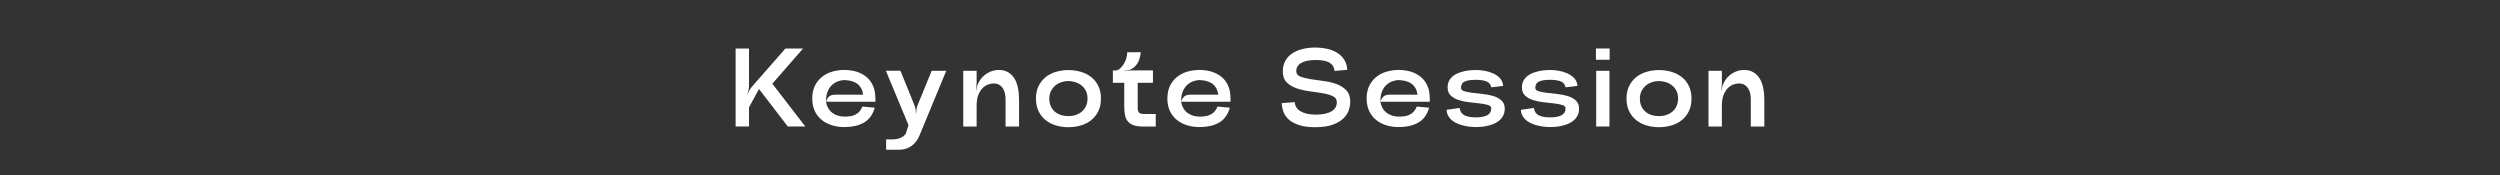 <?xml version="1.0" encoding="UTF-8"?><svg id="_レイヤー_2" xmlns="http://www.w3.org/2000/svg" viewBox="0 0 400 28"><rect x="0" y="0" width="400" height="28" fill="#333333" stroke="none"/><defs><style>.cls-1{fill:none;}.cls-2{fill:#fff;}</style></defs><g id="Layout"><rect class="cls-1" width="400" height="28"/><path class="cls-2" d="M125.67,7.76h2.82l-4.92,5.63,5.27,6.84h-2.8l-4.6-5.99-1.6,2.94v3.05h-2.14V7.76h2.14v5.95c0,.2-.02.43-.07.68-.05.25-.11.48-.18.68h.02c.08-.19.18-.4.3-.61.12-.22.25-.41.39-.58l5.36-6.11Z"/><path class="cls-2" d="M140.07,15.78v.26s0,.12-.02.24h-7.88c.06.39.17.74.35,1.03.17.3.39.55.66.75.27.2.57.35.9.45.33.1.7.15,1.09.15.34,0,.66-.03.95-.08s.56-.14.79-.27c.24-.12.45-.29.62-.49.18-.2.33-.46.45-.77l1.98.18c-.17.58-.4,1.08-.71,1.48-.31.4-.67.72-1.1.95s-.89.4-1.41.51-1.06.16-1.63.16c-.7,0-1.36-.09-1.98-.28s-1.16-.47-1.64-.85c-.48-.38-.85-.86-1.12-1.43s-.41-1.24-.41-2.01.14-1.44.41-2.01.65-1.05,1.12-1.43c.47-.38,1.02-.66,1.64-.85.62-.18,1.28-.28,1.98-.28s1.34.1,1.94.28c.61.19,1.13.47,1.59.85s.8.85,1.05,1.42c.25.57.37,1.24.37,2.01ZM135.17,12.81c-.37,0-.74.07-1.1.2s-.7.34-.99.62-.52.65-.69,1.09c-.17.44-.24.96-.21,1.57.07-.25.15-.45.25-.59.1-.14.21-.26.33-.34s.27-.14.43-.17c.16-.03.34-.04.54-.04h4.38c-.06-.4-.17-.75-.34-1.05s-.38-.54-.64-.72c-.26-.18-.56-.32-.89-.41-.33-.09-.69-.14-1.07-.15Z"/><path class="cls-2" d="M149.08,11.33h2.32l-4.21,10.17c-.19.5-.42.91-.68,1.22-.26.31-.54.56-.85.75-.3.18-.61.31-.91.38-.3.07-.58.11-.83.11h-2.14v-1.66h1.12c.12,0,.28-.01.47-.04.2-.03.4-.08.61-.16.21-.08.4-.18.59-.32.18-.14.32-.31.4-.53l.39-1.23-3.62-8.7h2.33l2.23,5.49c.08.2.15.42.19.66.04.24.06.46.06.66h.04c0-.21.02-.44.05-.67.04-.23.09-.45.18-.65l2.25-5.49Z"/><path class="cls-2" d="M156.5,13.36c.18-.38.4-.71.65-.98.26-.27.53-.5.82-.67.29-.17.59-.3.9-.39.31-.09.62-.13.93-.13.58,0,1.08.12,1.5.37.42.24.75.58,1.01,1,.26.42.44.92.56,1.51s.18,1.21.18,1.87v4.31h-2.16v-4.31c0-.4-.04-.77-.12-1.09-.08-.32-.21-.59-.37-.81s-.36-.39-.59-.51c-.23-.12-.5-.18-.79-.18-.24,0-.51.05-.83.14-.32.1-.62.27-.9.53s-.53.62-.73,1.09-.3,1.06-.3,1.8v3.33h-2.14v-8.91h2.14v1.98c0,.18-.01.38-.04.6-.02.22-.05.42-.09.6h.04c.04-.18.08-.37.13-.58.05-.21.12-.39.21-.56Z"/><path class="cls-2" d="M176.15,15.78c0,.77-.14,1.44-.42,2.01s-.66,1.05-1.13,1.43c-.47.38-1.03.66-1.66.85-.63.18-1.29.28-2,.28s-1.35-.09-1.98-.28c-.63-.18-1.18-.47-1.66-.85-.48-.38-.85-.86-1.13-1.43s-.42-1.24-.42-2.01.14-1.44.42-2.01.66-1.05,1.13-1.43c.47-.38,1.03-.66,1.66-.85.63-.18,1.29-.28,1.98-.28s1.37.1,2,.28c.63.19,1.18.47,1.66.85.48.37.85.85,1.13,1.42s.42,1.24.42,2.01ZM174.01,15.78c0-.45-.08-.85-.25-1.2-.17-.35-.39-.64-.68-.88-.28-.24-.61-.42-.98-.54-.37-.12-.75-.19-1.16-.19s-.77.06-1.14.19c-.37.12-.69.31-.97.54-.28.24-.5.53-.68.88-.17.35-.26.75-.26,1.2s.08.87.24,1.22c.16.35.38.64.65.87.27.23.6.41.97.53.37.12.77.18,1.18.18s.81-.06,1.18-.18.69-.3.97-.53c.28-.24.5-.53.67-.88.17-.35.25-.75.25-1.2Z"/><path class="cls-2" d="M184.47,11.27v1.98h-2.44v4.04c0,.39.09.65.27.77.18.12.41.18.7.18h1.92v2h-2.07c-.59,0-1.08-.07-1.47-.2-.39-.13-.69-.33-.92-.61-.23-.27-.38-.61-.46-1.02-.08-.4-.12-.88-.12-1.44v-3.72h-1.82v-1.98h.43c.23,0,.45-.09.67-.27.22-.18.42-.41.6-.69.18-.28.32-.59.43-.93.11-.34.16-.67.16-1.01l2.17-.02c-.01.19-.04.39-.09.61-.04.18-.09.37-.16.59s-.18.43-.32.64c-.11.18-.24.34-.41.49-.17.15-.33.26-.5.35-.16.11-.34.18-.56.21s-.42.07-.6.11v.04c.18-.04.38-.07.6-.09.22-.02.42-.04.61-.04h3.39Z"/><path class="cls-2" d="M196.89,15.78v.26s0,.12-.02.24h-7.88c.06.39.17.74.35,1.03.17.3.39.55.66.75.27.2.57.35.9.45.33.1.7.15,1.09.15.34,0,.66-.03.95-.08s.56-.14.79-.27c.24-.12.45-.29.62-.49.18-.2.33-.46.45-.77l1.98.18c-.17.58-.4,1.08-.71,1.48-.31.4-.67.72-1.1.95s-.89.4-1.41.51-1.06.16-1.63.16c-.7,0-1.36-.09-1.98-.28s-1.16-.47-1.64-.85c-.48-.38-.85-.86-1.12-1.43s-.41-1.24-.41-2.01.14-1.44.41-2.01.65-1.05,1.12-1.43c.47-.38,1.02-.66,1.64-.85.62-.18,1.28-.28,1.98-.28s1.34.1,1.94.28c.61.19,1.13.47,1.59.85s.8.85,1.05,1.42c.25.57.37,1.24.37,2.01ZM191.99,12.81c-.37,0-.74.07-1.1.2s-.7.34-.99.62-.52.65-.69,1.09c-.17.44-.24.96-.21,1.57.07-.25.15-.45.25-.59.1-.14.21-.26.33-.34s.27-.14.43-.17c.16-.03.34-.04.54-.04h4.38c-.06-.4-.17-.75-.34-1.05s-.38-.54-.64-.72c-.26-.18-.56-.32-.89-.41-.33-.09-.69-.14-1.07-.15Z"/><path class="cls-2" d="M207.15,16.32c.05.65.36,1.15.94,1.49.58.34,1.34.51,2.29.53,1.1.01,1.97-.15,2.58-.48.62-.33.93-.84.93-1.53,0-.43-.21-.74-.63-.94-.42-.2-.96-.36-1.6-.47-.65-.11-1.34-.22-2.09-.31-.75-.1-1.44-.25-2.08-.47-.64-.22-1.18-.54-1.6-.95-.43-.42-.64-1-.64-1.76,0-.67.14-1.24.42-1.73.28-.49.66-.88,1.14-1.19.48-.31,1.04-.54,1.68-.69s1.33-.22,2.05-.21c.69.01,1.33.09,1.92.23s1.11.36,1.56.65.8.66,1.08,1.1c.27.45.43.97.46,1.58l-2.03.18c-.05-.58-.31-1.02-.78-1.31-.48-.29-1.21-.44-2.21-.44s-1.77.15-2.32.46c-.55.31-.82.75-.82,1.34,0,.39.21.67.64.85.43.17.96.31,1.6.41.64.1,1.34.2,2.08.29.75.09,1.44.25,2.08.48.64.23,1.18.57,1.6,1.01s.64,1.05.64,1.83c0,.43-.08.88-.24,1.36-.16.48-.45.92-.87,1.33-.42.4-1,.74-1.73,1s-1.66.39-2.79.39c-1.03,0-1.89-.11-2.57-.34-.68-.23-1.22-.52-1.62-.87-.4-.36-.69-.77-.86-1.23-.17-.46-.26-.93-.28-1.41l2.07-.16Z"/><path class="cls-2" d="M228.77,15.78v.26s0,.12-.02.24h-7.88c.06.39.17.74.35,1.03.17.3.39.55.66.75.27.2.57.35.9.45.33.1.7.15,1.09.15.34,0,.66-.03.95-.08s.56-.14.79-.27c.24-.12.45-.29.62-.49.18-.2.33-.46.45-.77l1.98.18c-.17.58-.4,1.08-.71,1.48-.31.4-.67.72-1.1.95s-.89.4-1.41.51-1.06.16-1.63.16c-.7,0-1.36-.09-1.98-.28s-1.16-.47-1.64-.85c-.48-.38-.85-.86-1.12-1.43s-.41-1.24-.41-2.01.14-1.44.41-2.01.65-1.05,1.12-1.43c.47-.38,1.02-.66,1.64-.85.62-.18,1.28-.28,1.98-.28s1.34.1,1.94.28c.61.19,1.13.47,1.59.85s.8.85,1.05,1.42c.25.57.37,1.24.37,2.01ZM223.87,12.81c-.37,0-.74.07-1.1.2s-.7.34-.99.62-.52.65-.69,1.09c-.17.44-.24.96-.21,1.57.07-.25.15-.45.25-.59.1-.14.21-.26.33-.34s.27-.14.43-.17c.16-.03.34-.04.54-.04h4.38c-.06-.4-.17-.75-.34-1.05s-.38-.54-.64-.72c-.26-.18-.56-.32-.89-.41-.33-.09-.69-.14-1.07-.15Z"/><path class="cls-2" d="M233.54,17.28c.07.56.33.95.78,1.17s1.05.33,1.81.33c.81,0,1.42-.12,1.84-.35.42-.23.63-.6.63-1.1,0-.25-.17-.43-.52-.53-.34-.11-.78-.19-1.29-.25s-1.08-.12-1.68-.19c-.61-.06-1.17-.18-1.68-.34-.52-.16-.95-.4-1.29-.71-.34-.31-.52-.75-.52-1.31,0-.43.08-.8.25-1.1.17-.31.39-.56.66-.77s.58-.37.92-.49c.34-.12.68-.22,1.02-.29.34-.06.66-.11.95-.12s.54-.03.73-.03c.42,0,.87.04,1.35.12s.94.22,1.37.41.8.45,1.11.77c.31.33.49.74.53,1.24l-1.91.23c-.08-.45-.33-.76-.74-.94-.41-.17-1-.26-1.75-.26s-1.36.09-1.75.27c-.4.18-.6.52-.6,1.02,0,.25.17.43.52.53.34.11.78.19,1.29.26.52.07,1.08.13,1.69.19.61.06,1.18.17,1.69.33.52.16.95.4,1.29.71.34.31.52.75.52,1.29,0,.45-.09.84-.27,1.17-.18.33-.41.6-.69.81-.28.21-.59.39-.94.52-.35.13-.7.23-1.04.3s-.67.12-.98.13c-.31.02-.56.03-.77.03-.19,0-.43-.01-.72-.04-.29-.02-.6-.07-.94-.14-.33-.07-.67-.17-1.01-.29-.34-.12-.65-.29-.94-.5s-.52-.46-.7-.75c-.18-.29-.29-.64-.31-1.04l2.08-.3Z"/><path class="cls-2" d="M245.43,17.28c.07.56.33.95.78,1.17s1.05.33,1.81.33c.81,0,1.42-.12,1.84-.35.42-.23.63-.6.63-1.1,0-.25-.17-.43-.52-.53-.34-.11-.78-.19-1.29-.25s-1.08-.12-1.68-.19c-.61-.06-1.17-.18-1.68-.34-.52-.16-.95-.4-1.29-.71-.34-.31-.52-.75-.52-1.31,0-.43.08-.8.25-1.1.17-.31.39-.56.66-.77s.58-.37.92-.49c.34-.12.68-.22,1.02-.29.34-.06.66-.11.95-.12s.54-.03.73-.03c.42,0,.87.04,1.35.12s.94.22,1.37.41.8.45,1.11.77c.31.33.49.74.53,1.24l-1.91.23c-.08-.45-.33-.76-.74-.94-.41-.17-1-.26-1.75-.26s-1.36.09-1.75.27c-.4.18-.6.52-.6,1.02,0,.25.17.43.52.53.34.11.78.19,1.29.26.52.07,1.08.13,1.69.19.61.06,1.18.17,1.69.33.52.16.95.4,1.29.71.34.31.52.75.52,1.29,0,.45-.09.84-.27,1.17-.18.33-.41.6-.69.81-.28.21-.59.39-.94.52-.35.13-.7.23-1.04.3s-.67.12-.98.13c-.31.02-.56.03-.77.03-.19,0-.43-.01-.72-.04-.29-.02-.6-.07-.94-.14-.33-.07-.67-.17-1.01-.29-.34-.12-.65-.29-.94-.5s-.52-.46-.7-.75c-.18-.29-.29-.64-.31-1.04l2.08-.3Z"/><path class="cls-2" d="M255.35,9.56v-1.8h2.19v1.8h-2.19ZM255.39,20.24h2.12v-8.91h-2.12v8.91Z"/><path class="cls-2" d="M270.64,15.78c0,.77-.14,1.44-.42,2.01s-.66,1.05-1.13,1.43c-.47.38-1.03.66-1.66.85-.63.18-1.29.28-2,.28s-1.35-.09-1.98-.28c-.63-.18-1.18-.47-1.66-.85-.48-.38-.85-.86-1.13-1.43s-.42-1.24-.42-2.01.14-1.44.42-2.01.66-1.05,1.13-1.43c.47-.38,1.03-.66,1.66-.85.63-.18,1.29-.28,1.98-.28s1.37.1,2,.28c.63.19,1.18.47,1.66.85.48.37.85.85,1.13,1.42s.42,1.24.42,2.01ZM268.5,15.78c0-.45-.08-.85-.25-1.2-.17-.35-.39-.64-.68-.88-.28-.24-.61-.42-.98-.54-.37-.12-.75-.19-1.16-.19s-.77.06-1.14.19c-.37.12-.69.31-.97.54-.28.24-.5.53-.68.88-.17.35-.26.75-.26,1.2s.08.87.24,1.22c.16.35.38.64.65.87.27.23.6.41.97.53.37.12.77.18,1.18.18s.81-.06,1.18-.18.69-.3.97-.53c.28-.24.5-.53.67-.88.17-.35.25-.75.25-1.2Z"/><path class="cls-2" d="M275.74,13.36c.18-.38.4-.71.65-.98.26-.27.53-.5.82-.67.29-.17.59-.3.9-.39.31-.09.62-.13.93-.13.58,0,1.08.12,1.5.37.42.24.75.58,1.01,1,.26.42.44.92.56,1.51s.18,1.21.18,1.87v4.31h-2.16v-4.31c0-.4-.04-.77-.12-1.09-.08-.32-.21-.59-.37-.81s-.36-.39-.59-.51c-.23-.12-.5-.18-.79-.18-.24,0-.51.05-.83.14-.32.1-.62.27-.9.53s-.53.62-.73,1.09-.3,1.06-.3,1.8v3.33h-2.14v-8.91h2.14v1.98c0,.18-.01.38-.04.6-.02.22-.05.42-.09.6h.04c.04-.18.08-.37.13-.58.05-.21.12-.39.21-.56Z"/></g></svg>